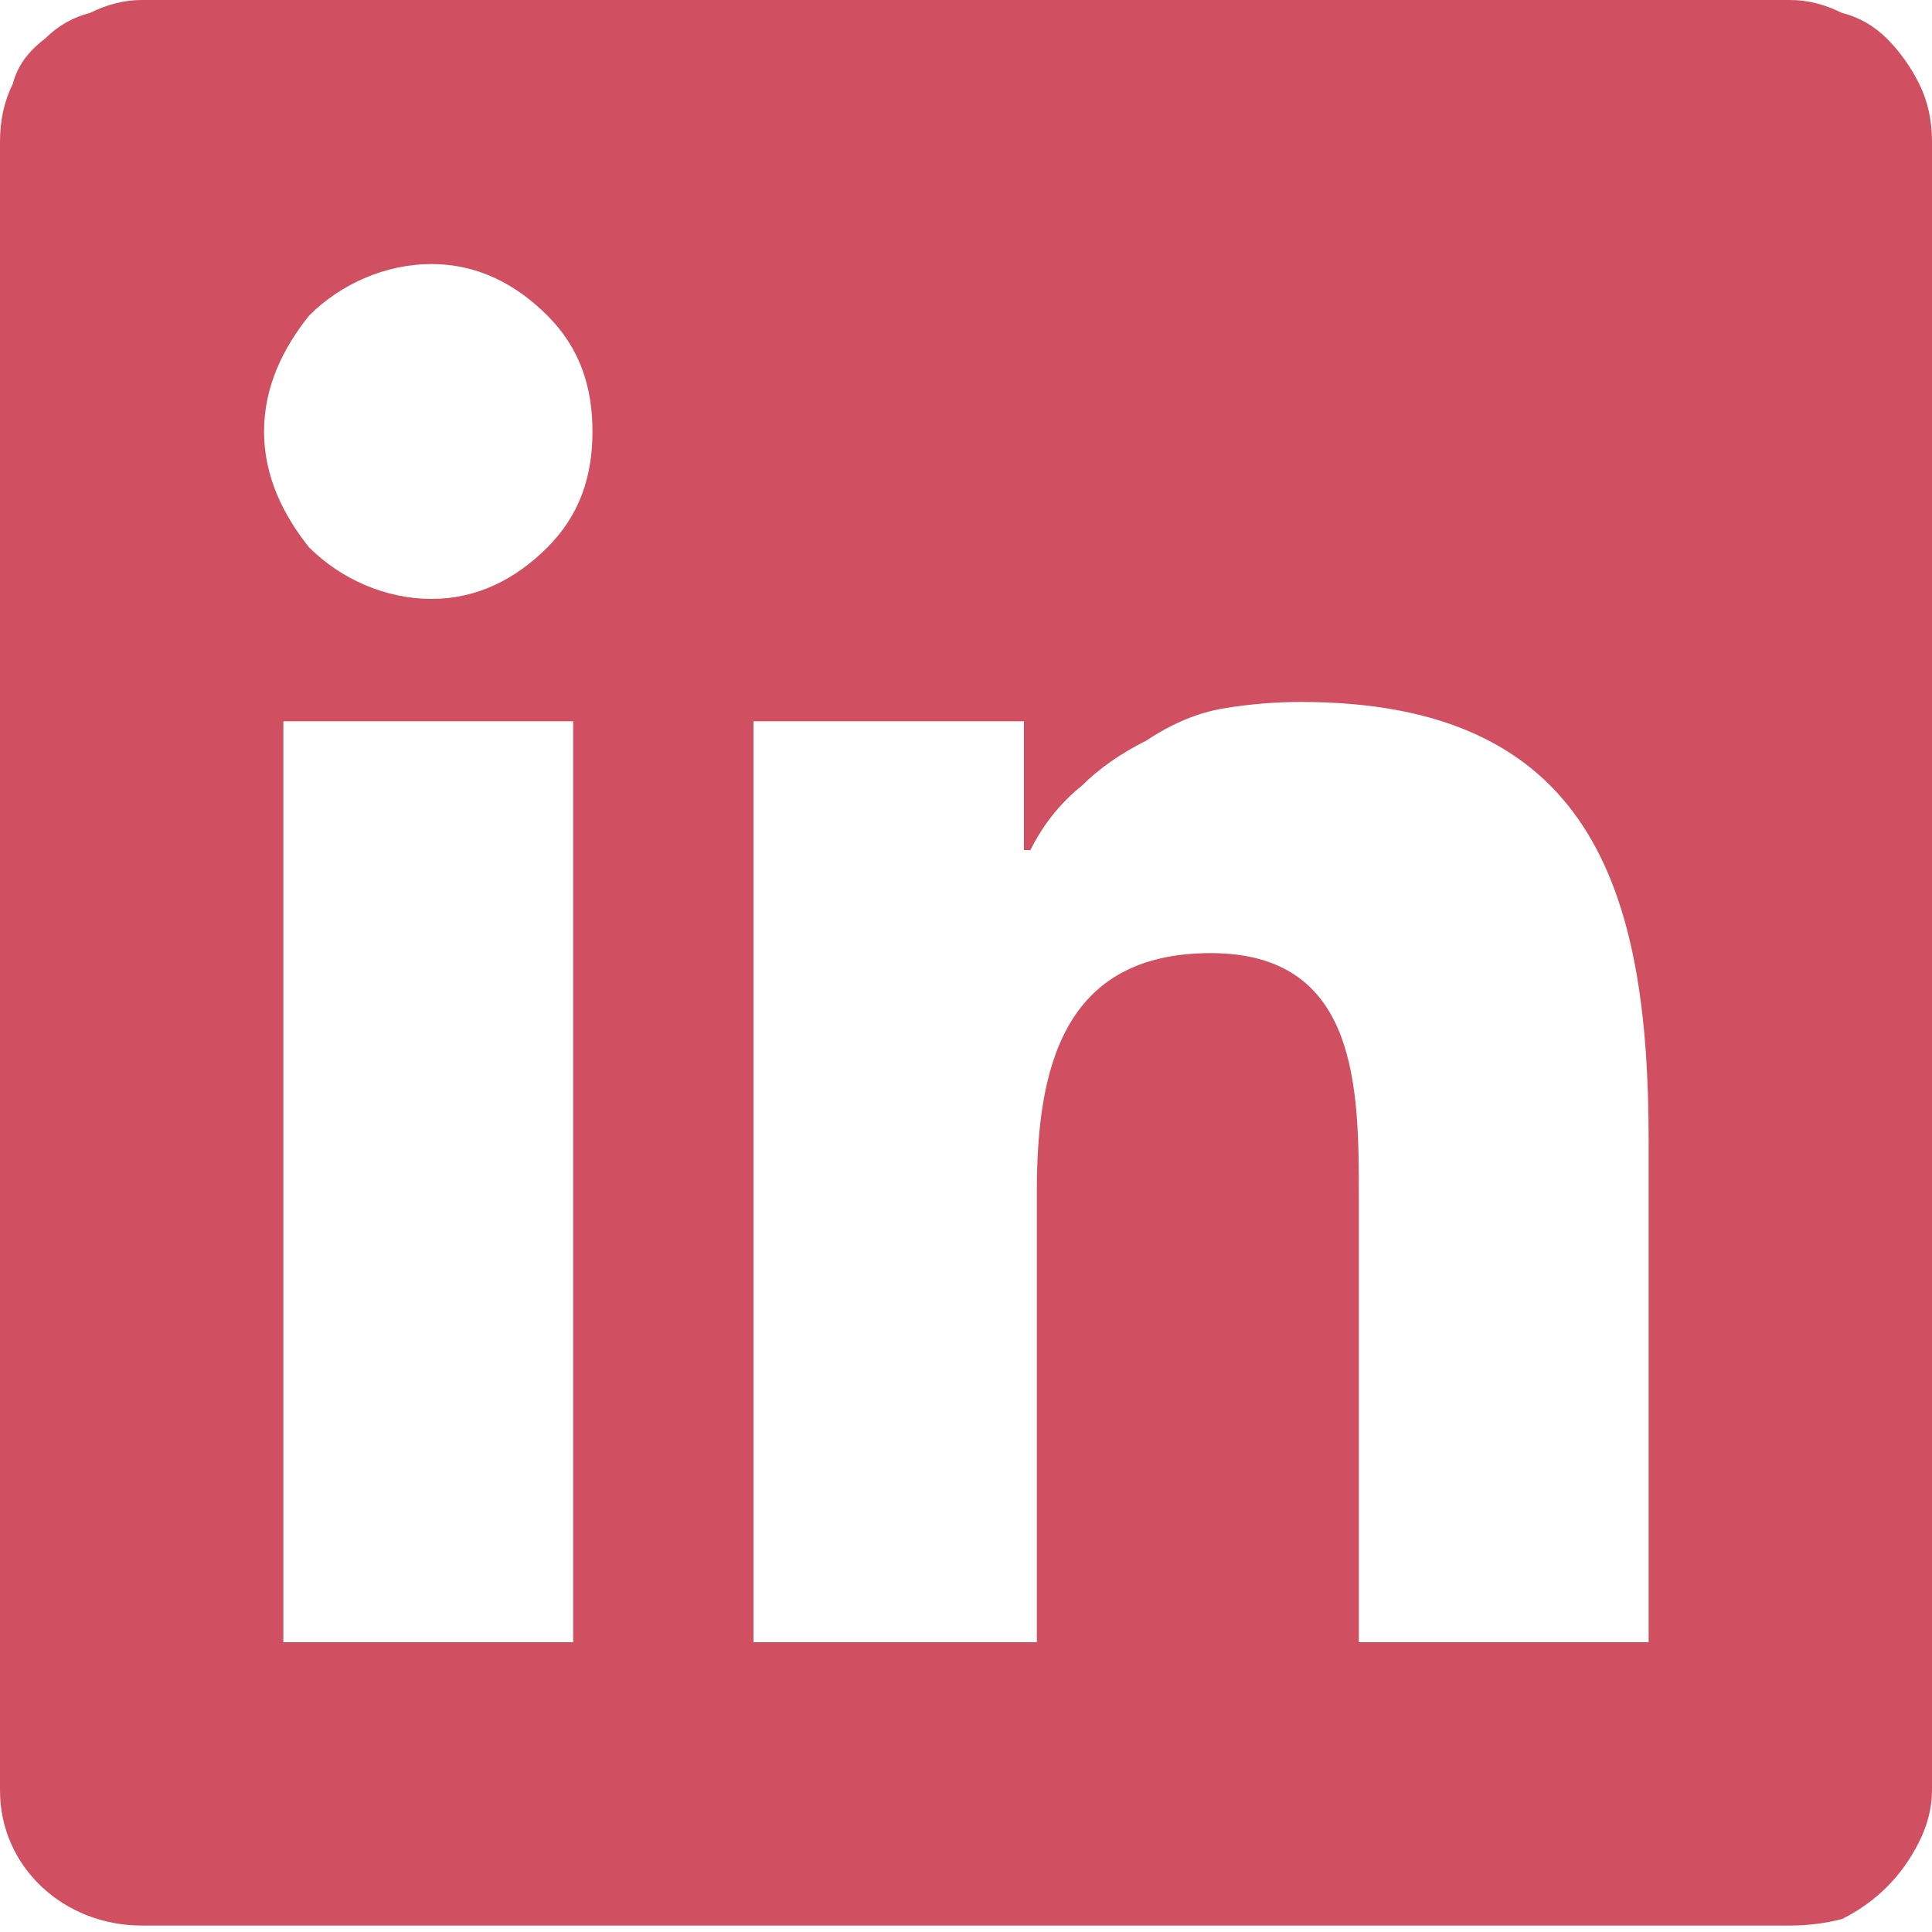 <?xml version="1.0" encoding="UTF-8"?>
<svg xmlns="http://www.w3.org/2000/svg" version="1.2" viewBox="0 0 30 30" width="30" height="30">
  <style>.a{fill:#d04f60}</style>
  <path class="a" d="m34 29.2h0.3l-0.6-0.9c0.4 0 0.6-0.3 0.6-0.6q0-0.6-0.8-0.6h-0.8v2.1h0.3v-0.9h0.4zm-0.6-1.2h-0.4v-0.7h0.5c0.2 0 0.5 0 0.5 0.3 0 0.4-0.3 0.4-0.6 0.4zm-5.6-28h-25.6q-0.4 0-0.8 0.2-0.4 0.1-0.7 0.4-0.4 0.3-0.5 0.7-0.2 0.4-0.2 0.9v25.6c0 1.2 1 2.1 2.2 2.1h25.6q0.4 0 0.8-0.1 0.4-0.2 0.7-0.5 0.3-0.3 0.5-0.7 0.2-0.4 0.2-0.8v-25.6q0-0.5-0.2-0.9-0.2-0.4-0.5-0.7-0.3-0.3-0.7-0.4-0.4-0.2-0.8-0.2zm-21.1 9.3c-0.7 0-1.4-0.3-1.9-0.8-0.4-0.5-0.7-1.1-0.7-1.8 0-0.7 0.3-1.3 0.7-1.8 0.5-0.5 1.2-0.8 1.9-0.8 0.7 0 1.3 0.3 1.8 0.8 0.5 0.5 0.7 1.1 0.7 1.8 0 0.7-0.2 1.3-0.7 1.8-0.5 0.5-1.1 0.8-1.8 0.8zm2.2 16.2h-4.5v-14.3h4.5zm16.7 0h-4.5v-6.9c0-1.7 0-3.8-2.3-3.8-2.3 0-2.7 1.8-2.7 3.7v7h-4.4v-14.3h4.2v2h0.1q0.3-0.6 0.8-1 0.4-0.4 1-0.7 0.6-0.4 1.2-0.5 0.6-0.1 1.2-0.1c4.5 0 5.4 2.9 5.4 6.8z"></path>
</svg>
